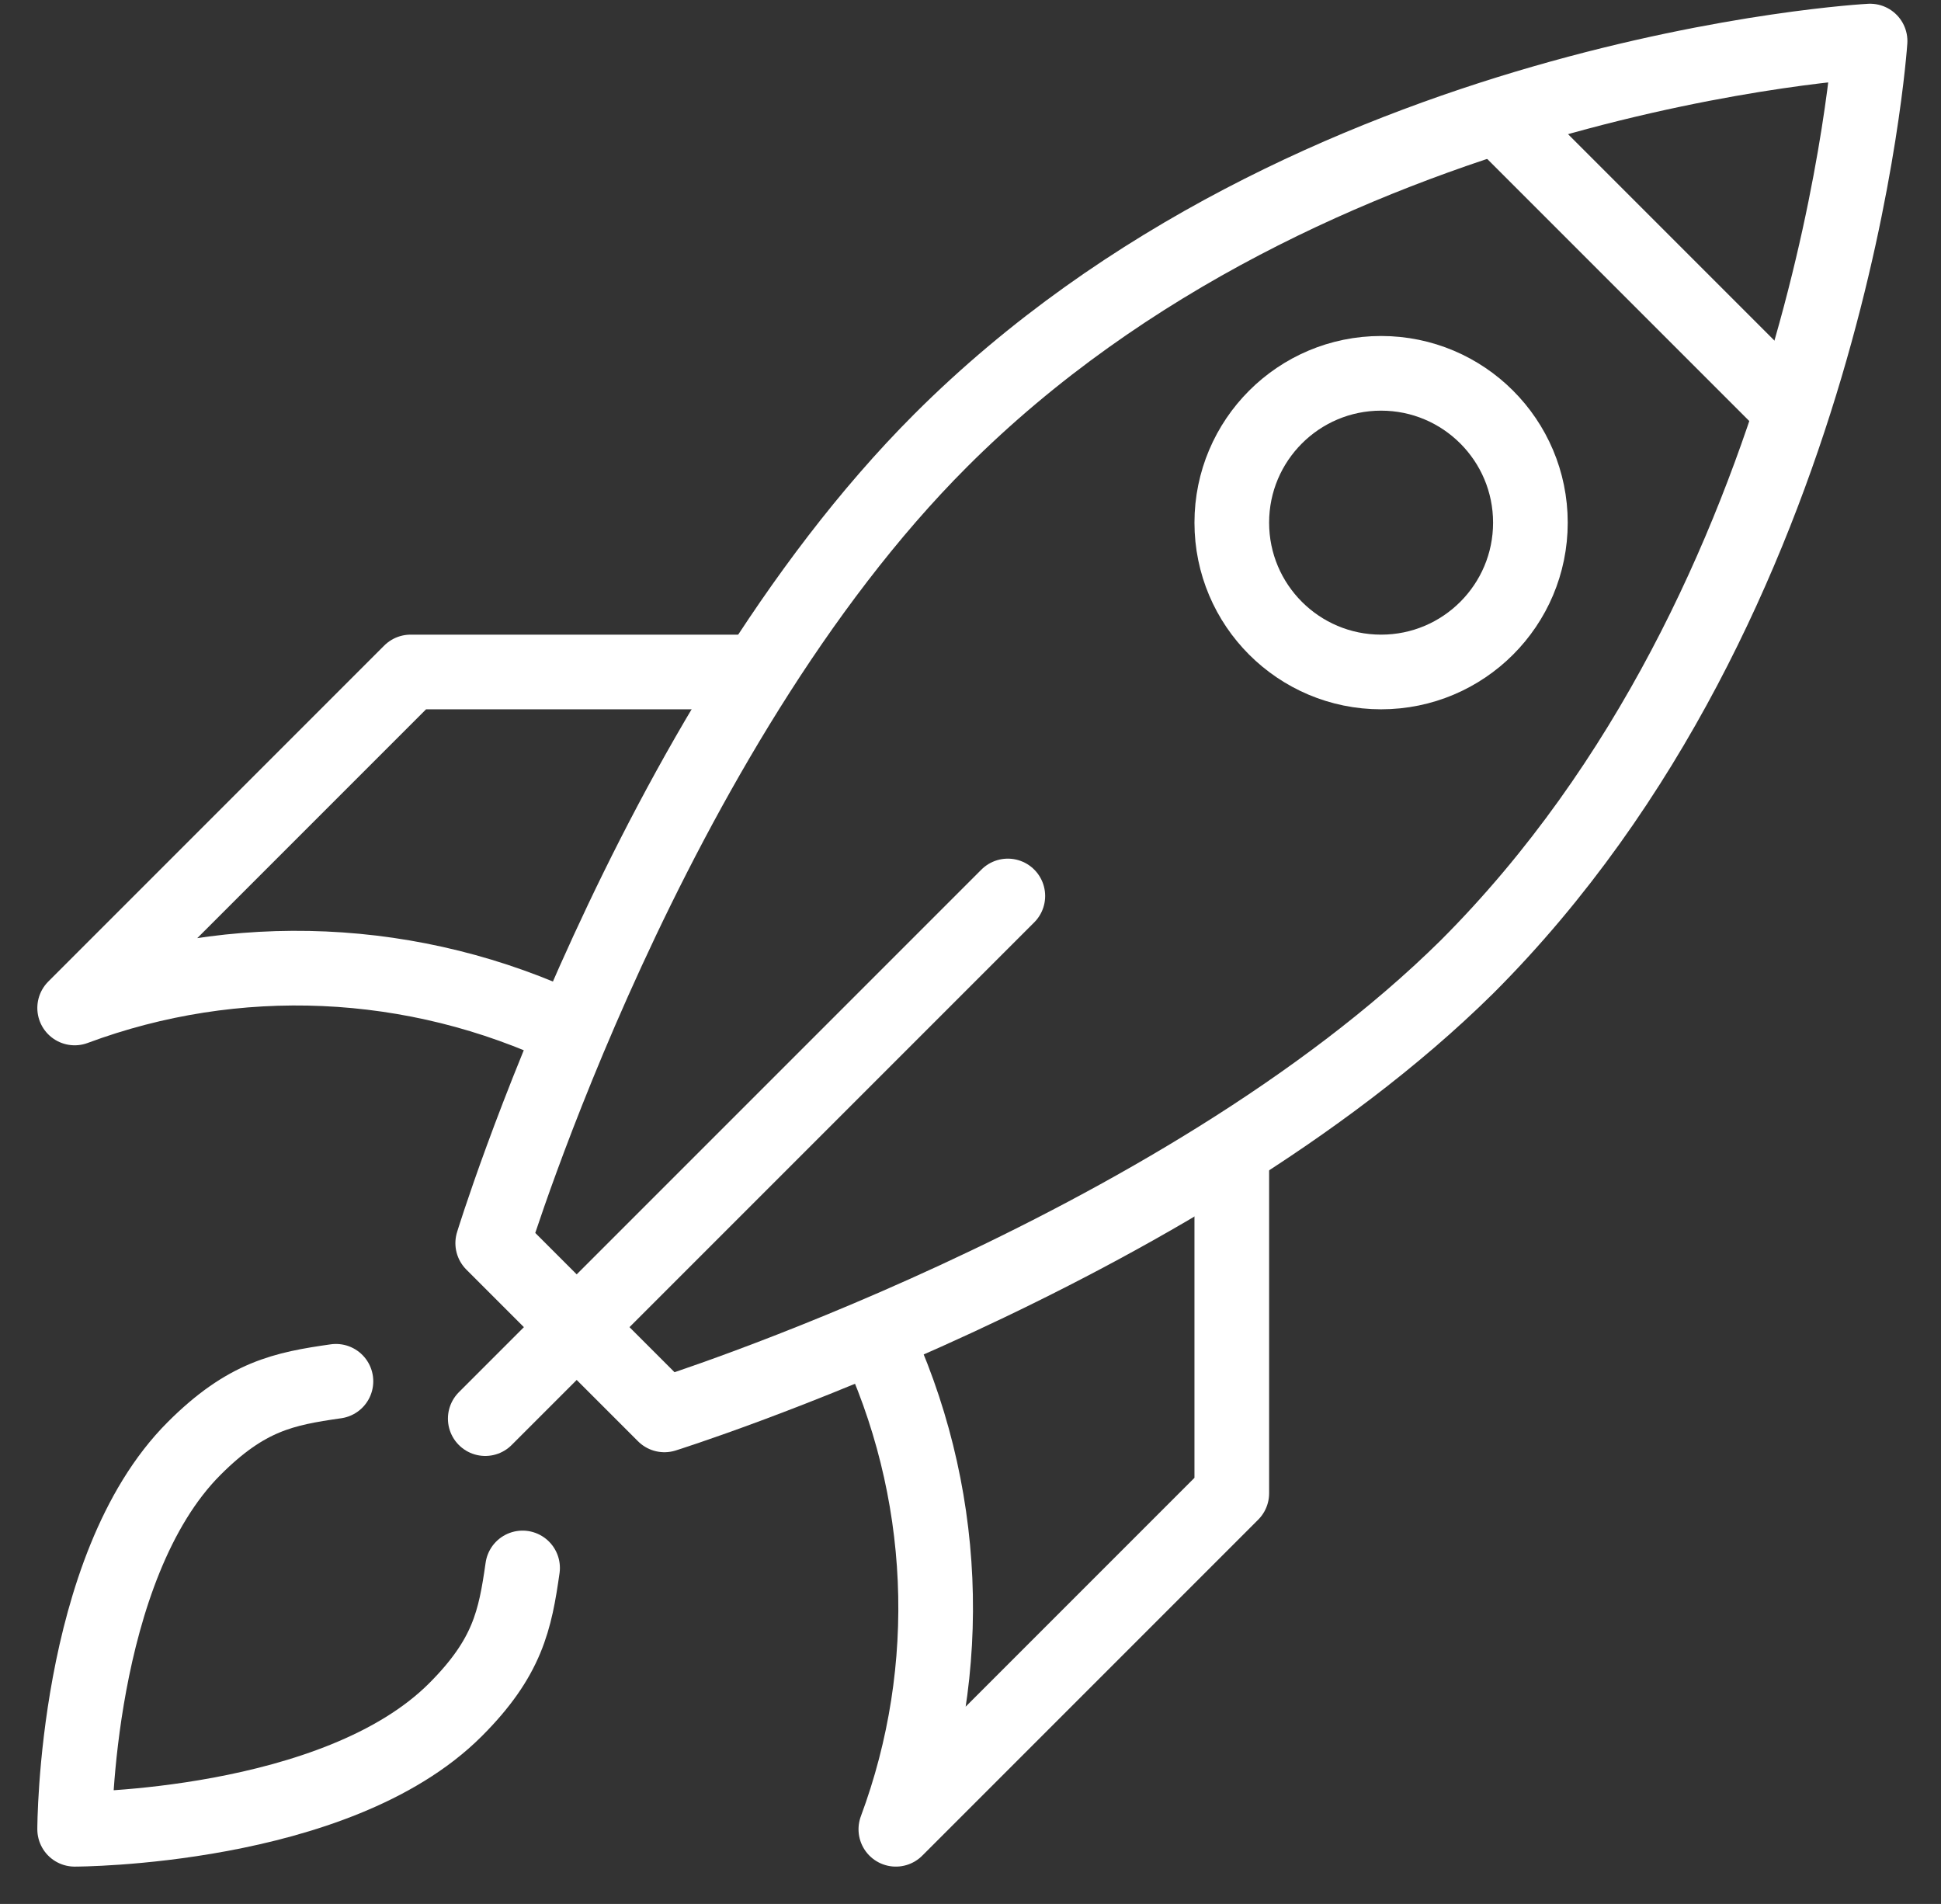 <?xml version="1.0" encoding="UTF-8"?>
<svg width="52px" height="51px" viewBox="0 0 52 51" version="1.1" xmlns="http://www.w3.org/2000/svg" xmlns:xlink="http://www.w3.org/1999/xlink">
    <rect x="0" y="0" width="52" height="51" fill="#333333" stroke="none"/>
    <!-- Generator: Sketch 53.1 (72631) - https://sketchapp.com -->
    <title>Artboard</title>
    <desc>Created with Sketch.</desc>
    <g id="Artboard" stroke="none" stroke-width="1" fill="none" fill-rule="evenodd" stroke-linejoin="round">
        <g id="Untitled-1" transform="translate(2, 1)" stroke="#FFFFFF" stroke-width="2">
            <path d="M23.2,10.8 C15.4,18.6 11.2,32.3 11.2,32.3 L15.8,36.9 C15.8,36.9 29.5,32.6 37.3,24.9 C47.1,15.1 48.1,0.1 48.1,0.1 C48.1,0.1 33.1,0.9 23.2,10.8 Z" id="Path" stroke-linecap="round"></path>
            <path d="M18.3,17 L9,17 L0,26 C4.3,24.4 9.1,24.6 13.3,26.6" id="Path"></path>
            <path d="M21.4,34.7 C23.4,38.9 23.6,43.7 22,48 L31,39 L31,29.7" id="Path"></path>
            <path d="M38.1,2.1 L45.9,9.9" id="Path"></path>
            <circle id="Oval" stroke-linecap="round" cx="35" cy="13" r="4"></circle>
            <path d="M12,41 C11.8,42.4 11.6,43.4 10.2,44.8 C7,48 0,48 0,48 C0,48 0,41 3.2,37.8 C4.6,36.4 5.6,36.2 7,36" id="Path" stroke-linecap="round"></path>
            <path d="M25,23 L11,37" id="Path" stroke-linecap="round"></path>
        </g>
    </g>
</svg>